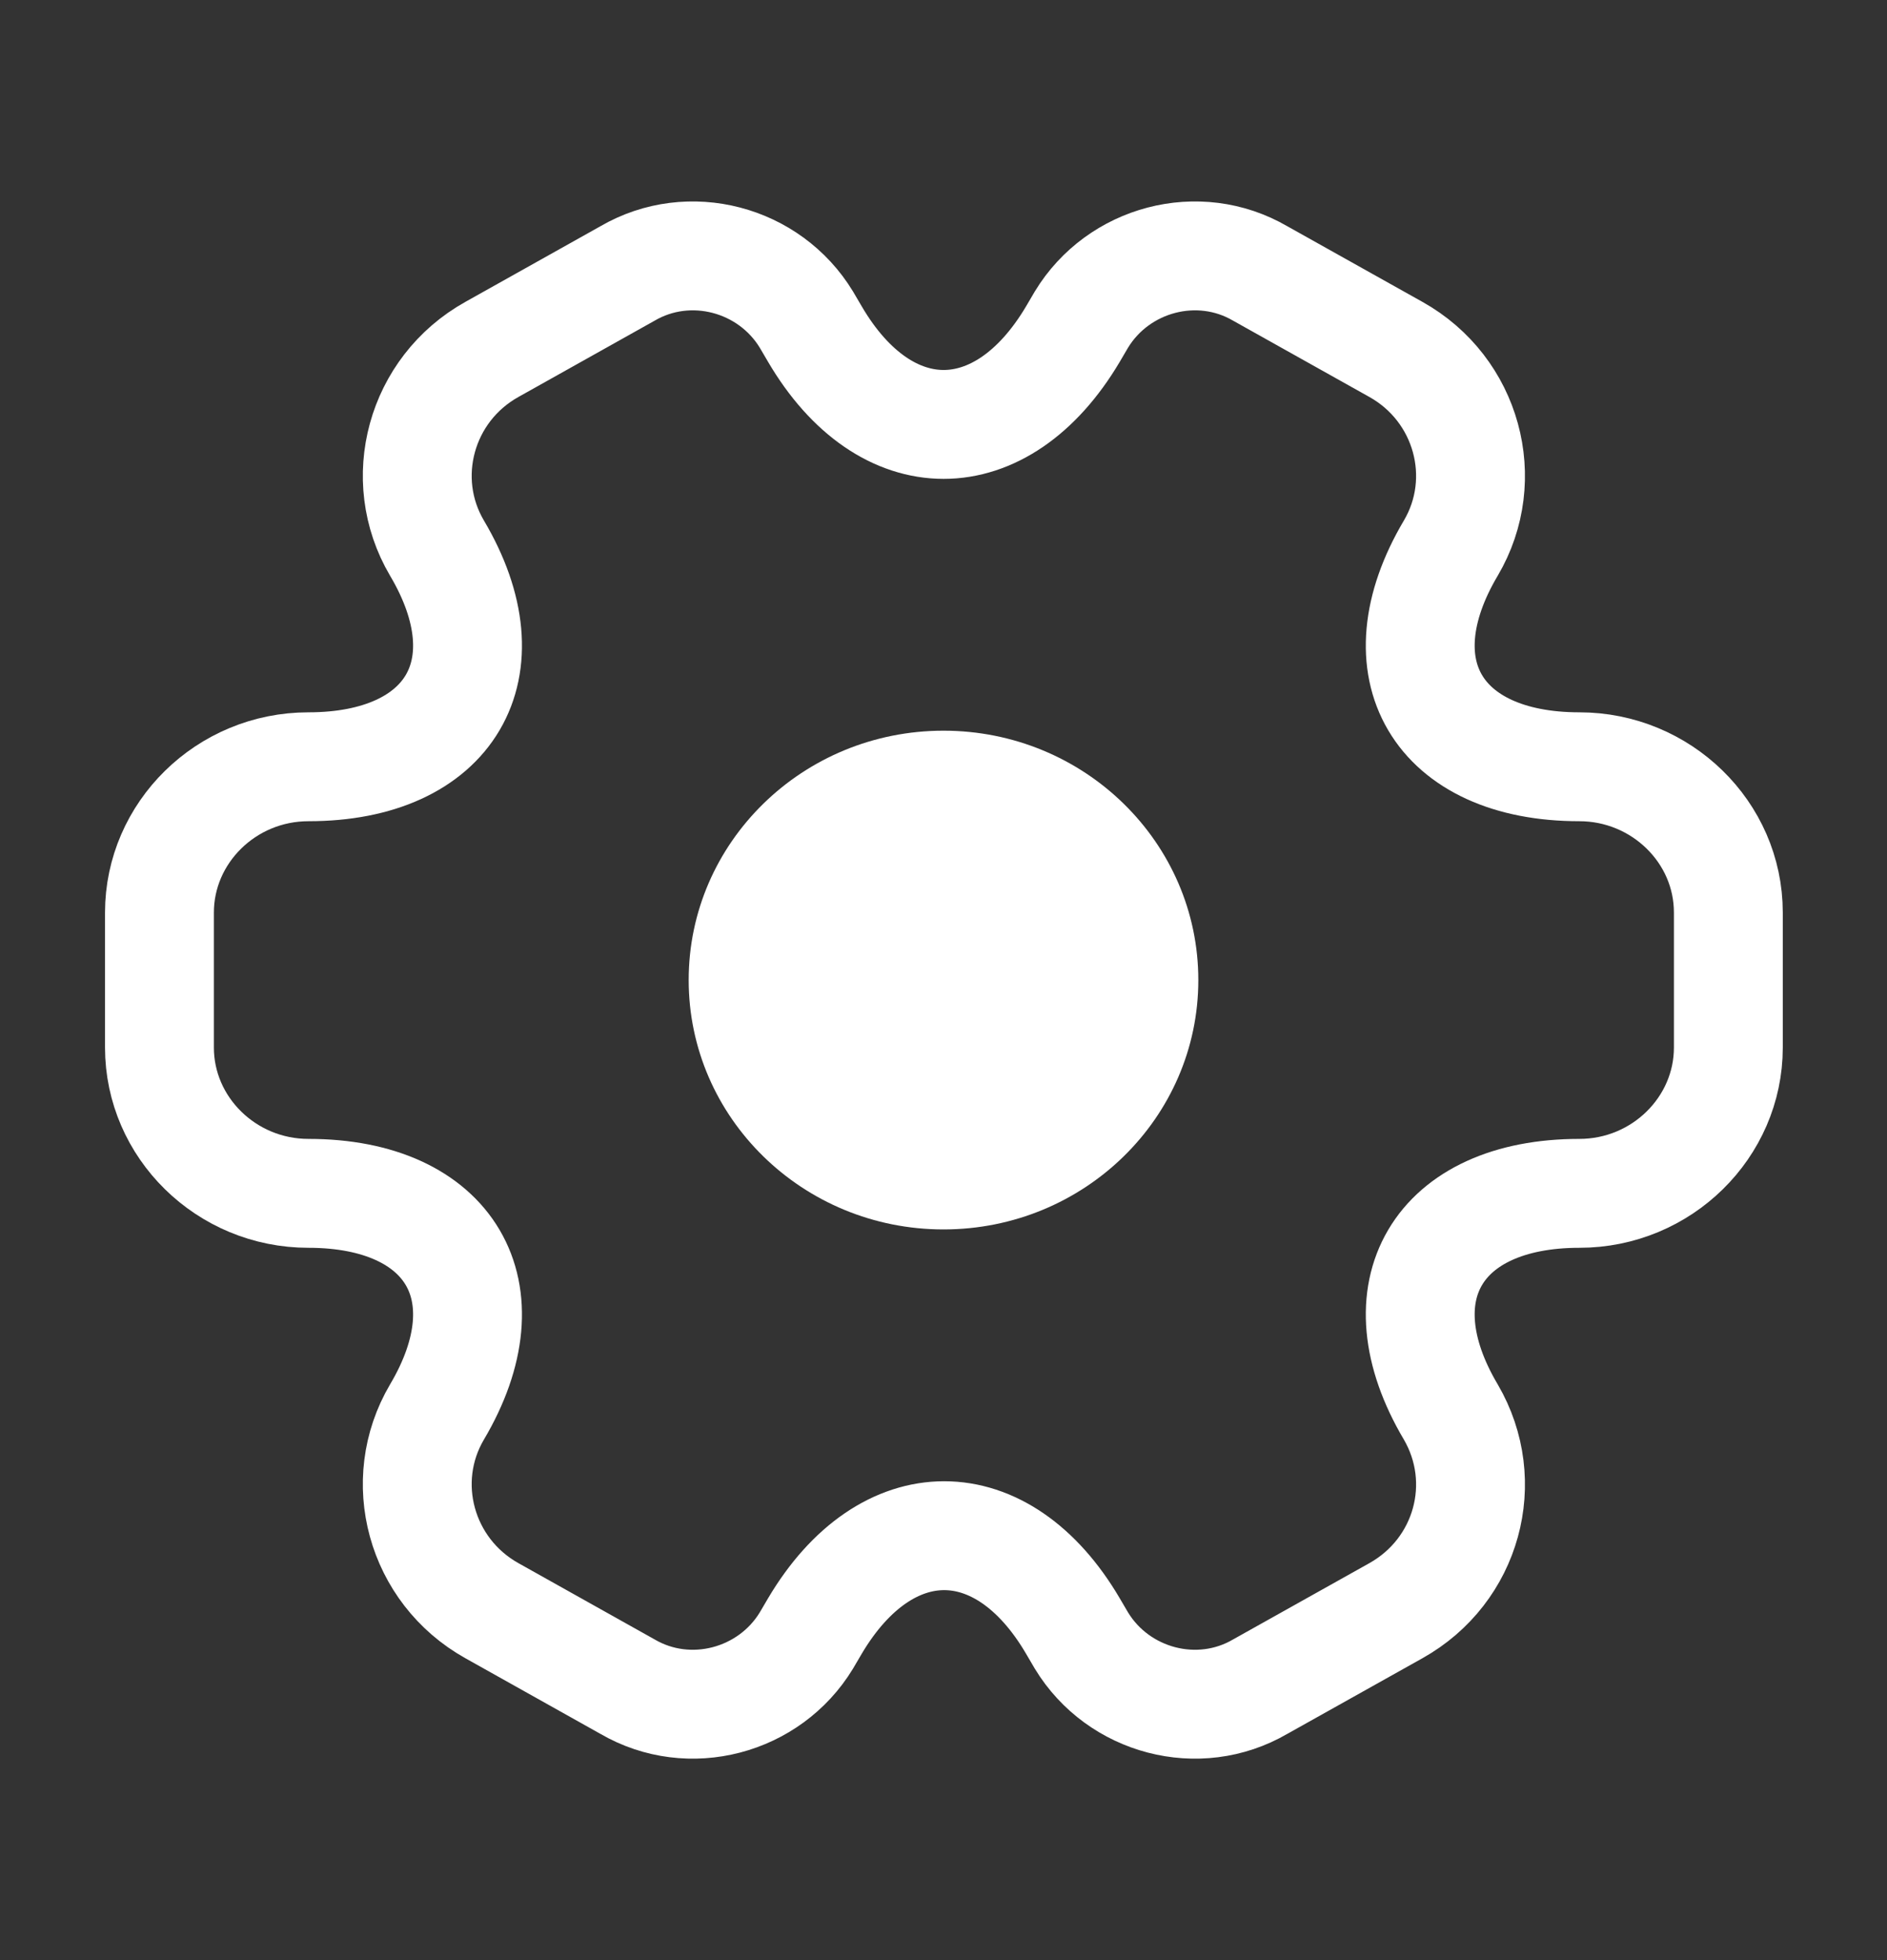 <svg width="26" height="27" viewBox="0 0 26 27" fill="none" xmlns="http://www.w3.org/2000/svg">
<rect x="0" y="0" width="26" height="27" fill="#333333" stroke="none"/>
<g id="vuesax/bulk/setting-2">
<g id="setting-2">
<path id="Vector" d="M2.197 14.43V12.57C2.197 11.471 3.115 10.562 4.25 10.562C6.205 10.562 7.004 9.209 6.021 7.55C5.46 6.599 5.794 5.362 6.778 4.813L8.646 3.767C9.5 3.27 10.602 3.566 11.11 4.401L11.228 4.602C12.201 6.261 13.8 6.261 14.783 4.602L14.901 4.401C15.409 3.566 16.511 3.27 17.364 3.767L19.233 4.813C20.216 5.362 20.551 6.599 19.99 7.55C19.006 9.209 19.806 10.562 21.761 10.562C22.885 10.562 23.814 11.46 23.814 12.57V14.43C23.814 15.529 22.896 16.438 21.761 16.438C19.806 16.438 19.006 17.791 19.99 19.45C20.551 20.412 20.216 21.637 19.233 22.187L17.364 23.233C16.511 23.73 15.409 23.434 14.901 22.599L14.783 22.398C13.81 20.739 12.211 20.739 11.228 22.398L11.11 22.599C10.602 23.434 9.5 23.73 8.646 23.233L6.778 22.187C5.794 21.637 5.46 20.401 6.021 19.45C7.004 17.791 6.205 16.438 4.25 16.438C3.115 16.438 2.197 15.529 2.197 14.43Z" stroke="white" stroke-width="1.5"/>
<path id="Vector_2" d="M13 16.935C14.939 16.935 16.511 15.397 16.511 13.5C16.511 11.603 14.939 10.065 13 10.065C11.061 10.065 9.489 11.603 9.489 13.5C9.489 15.397 11.061 16.935 13 16.935Z" fill="white"/>
</g>
</g>
</svg>
